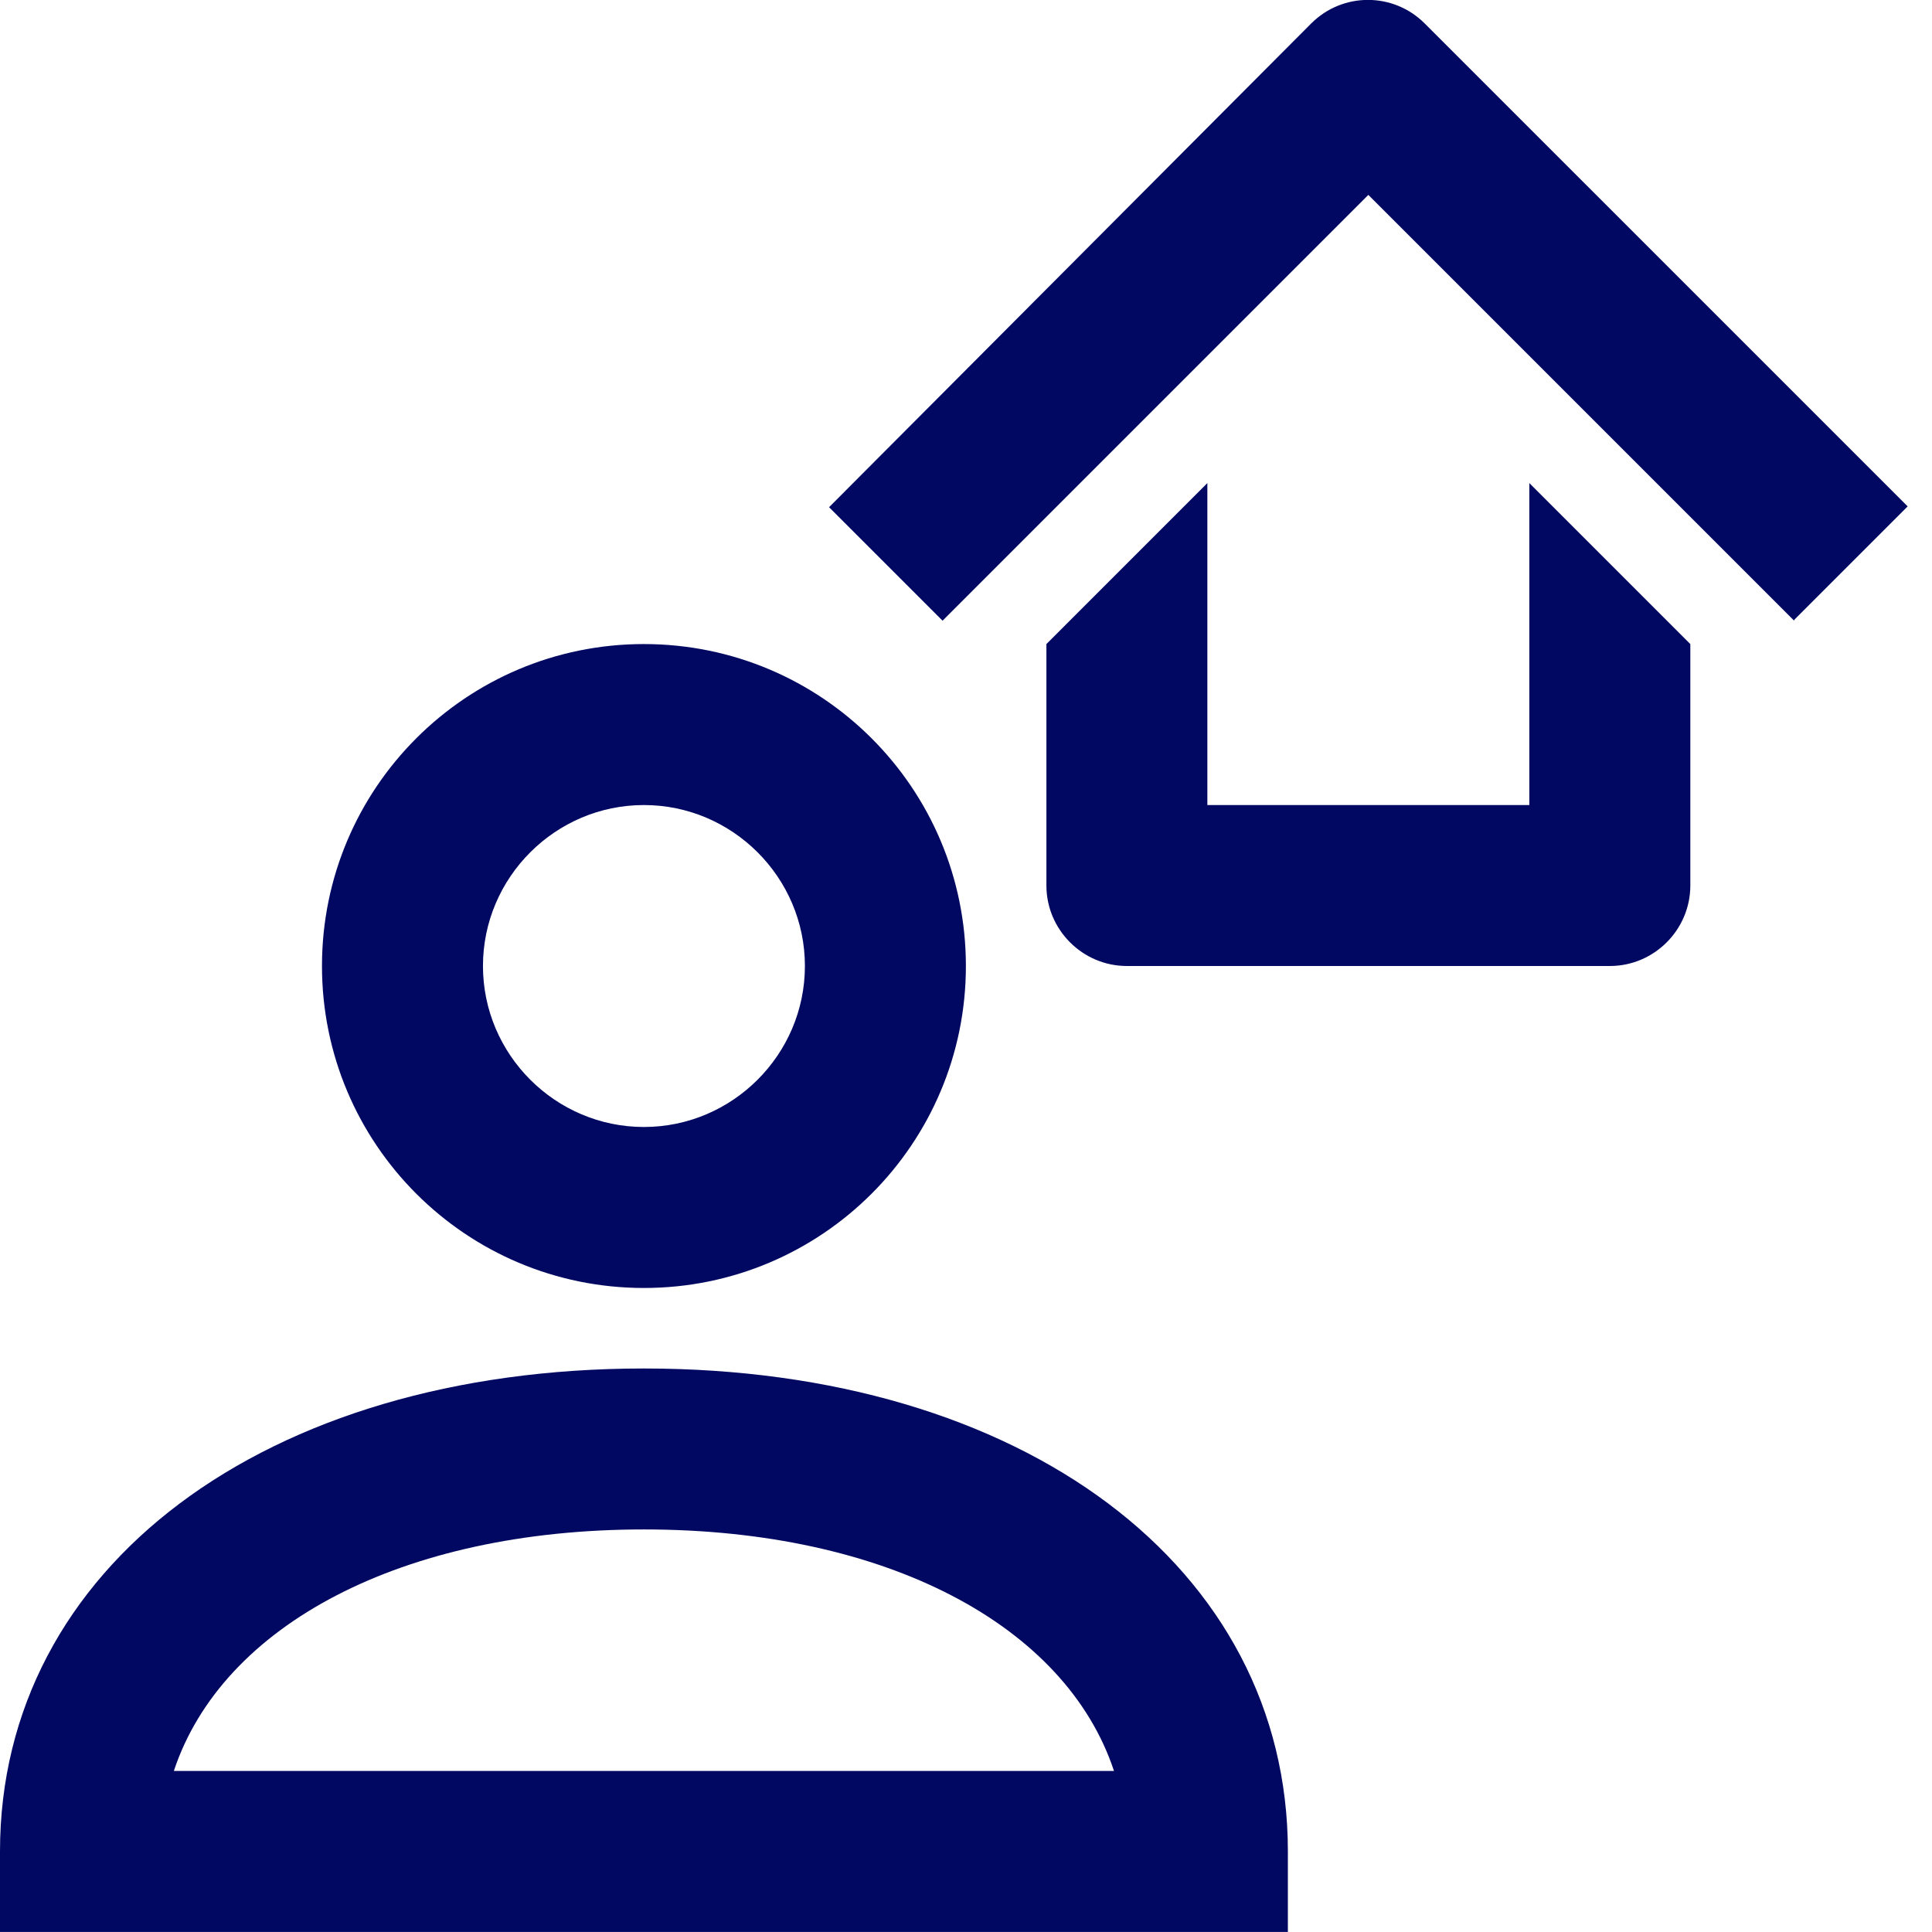 <?xml version="1.0" encoding="utf-8"?>
<svg xmlns="http://www.w3.org/2000/svg" width="55" height="55" viewBox="0 0 55 55" fill="none">
<g id="Icons/Kapitaalbeheer/Live inzicht voor mede eigenaars-Blue">
<path id="Icon" fill-rule="evenodd" clip-rule="evenodd" d="M38.954 5.548L51.076 17.67V17.647L54.307 14.416L40.558 0.668C39.665 -0.226 38.221 -0.226 37.327 0.668L23.602 14.439L26.833 17.67L38.954 5.548ZM48.12 18.335L43.537 13.752V22.918H34.371V13.752L29.789 18.335V25.209C29.789 26.469 30.82 27.5 32.08 27.5H45.829C47.089 27.5 48.12 26.469 48.12 25.209V18.335ZM9.166 27.5C9.166 32.564 13.267 36.666 18.331 36.666C23.395 36.666 27.497 32.564 27.497 27.5C27.497 22.436 23.395 18.335 18.331 18.335C13.267 18.335 9.166 22.436 9.166 27.5ZM13.749 27.5C13.749 24.98 15.811 22.918 18.331 22.918C20.852 22.918 22.914 24.98 22.914 27.5C22.914 30.021 20.852 32.083 18.331 32.083C15.811 32.083 13.749 30.021 13.749 27.5ZM0 52.706V54.998H36.663V52.706C36.663 44.617 29.124 38.958 18.331 38.958C7.539 38.958 0 44.617 0 52.706ZM18.331 43.54C25.229 43.54 30.338 46.267 31.713 50.415H4.949C6.324 46.267 11.434 43.54 18.331 43.54Z" fill="#000861"/>
</g>
</svg>